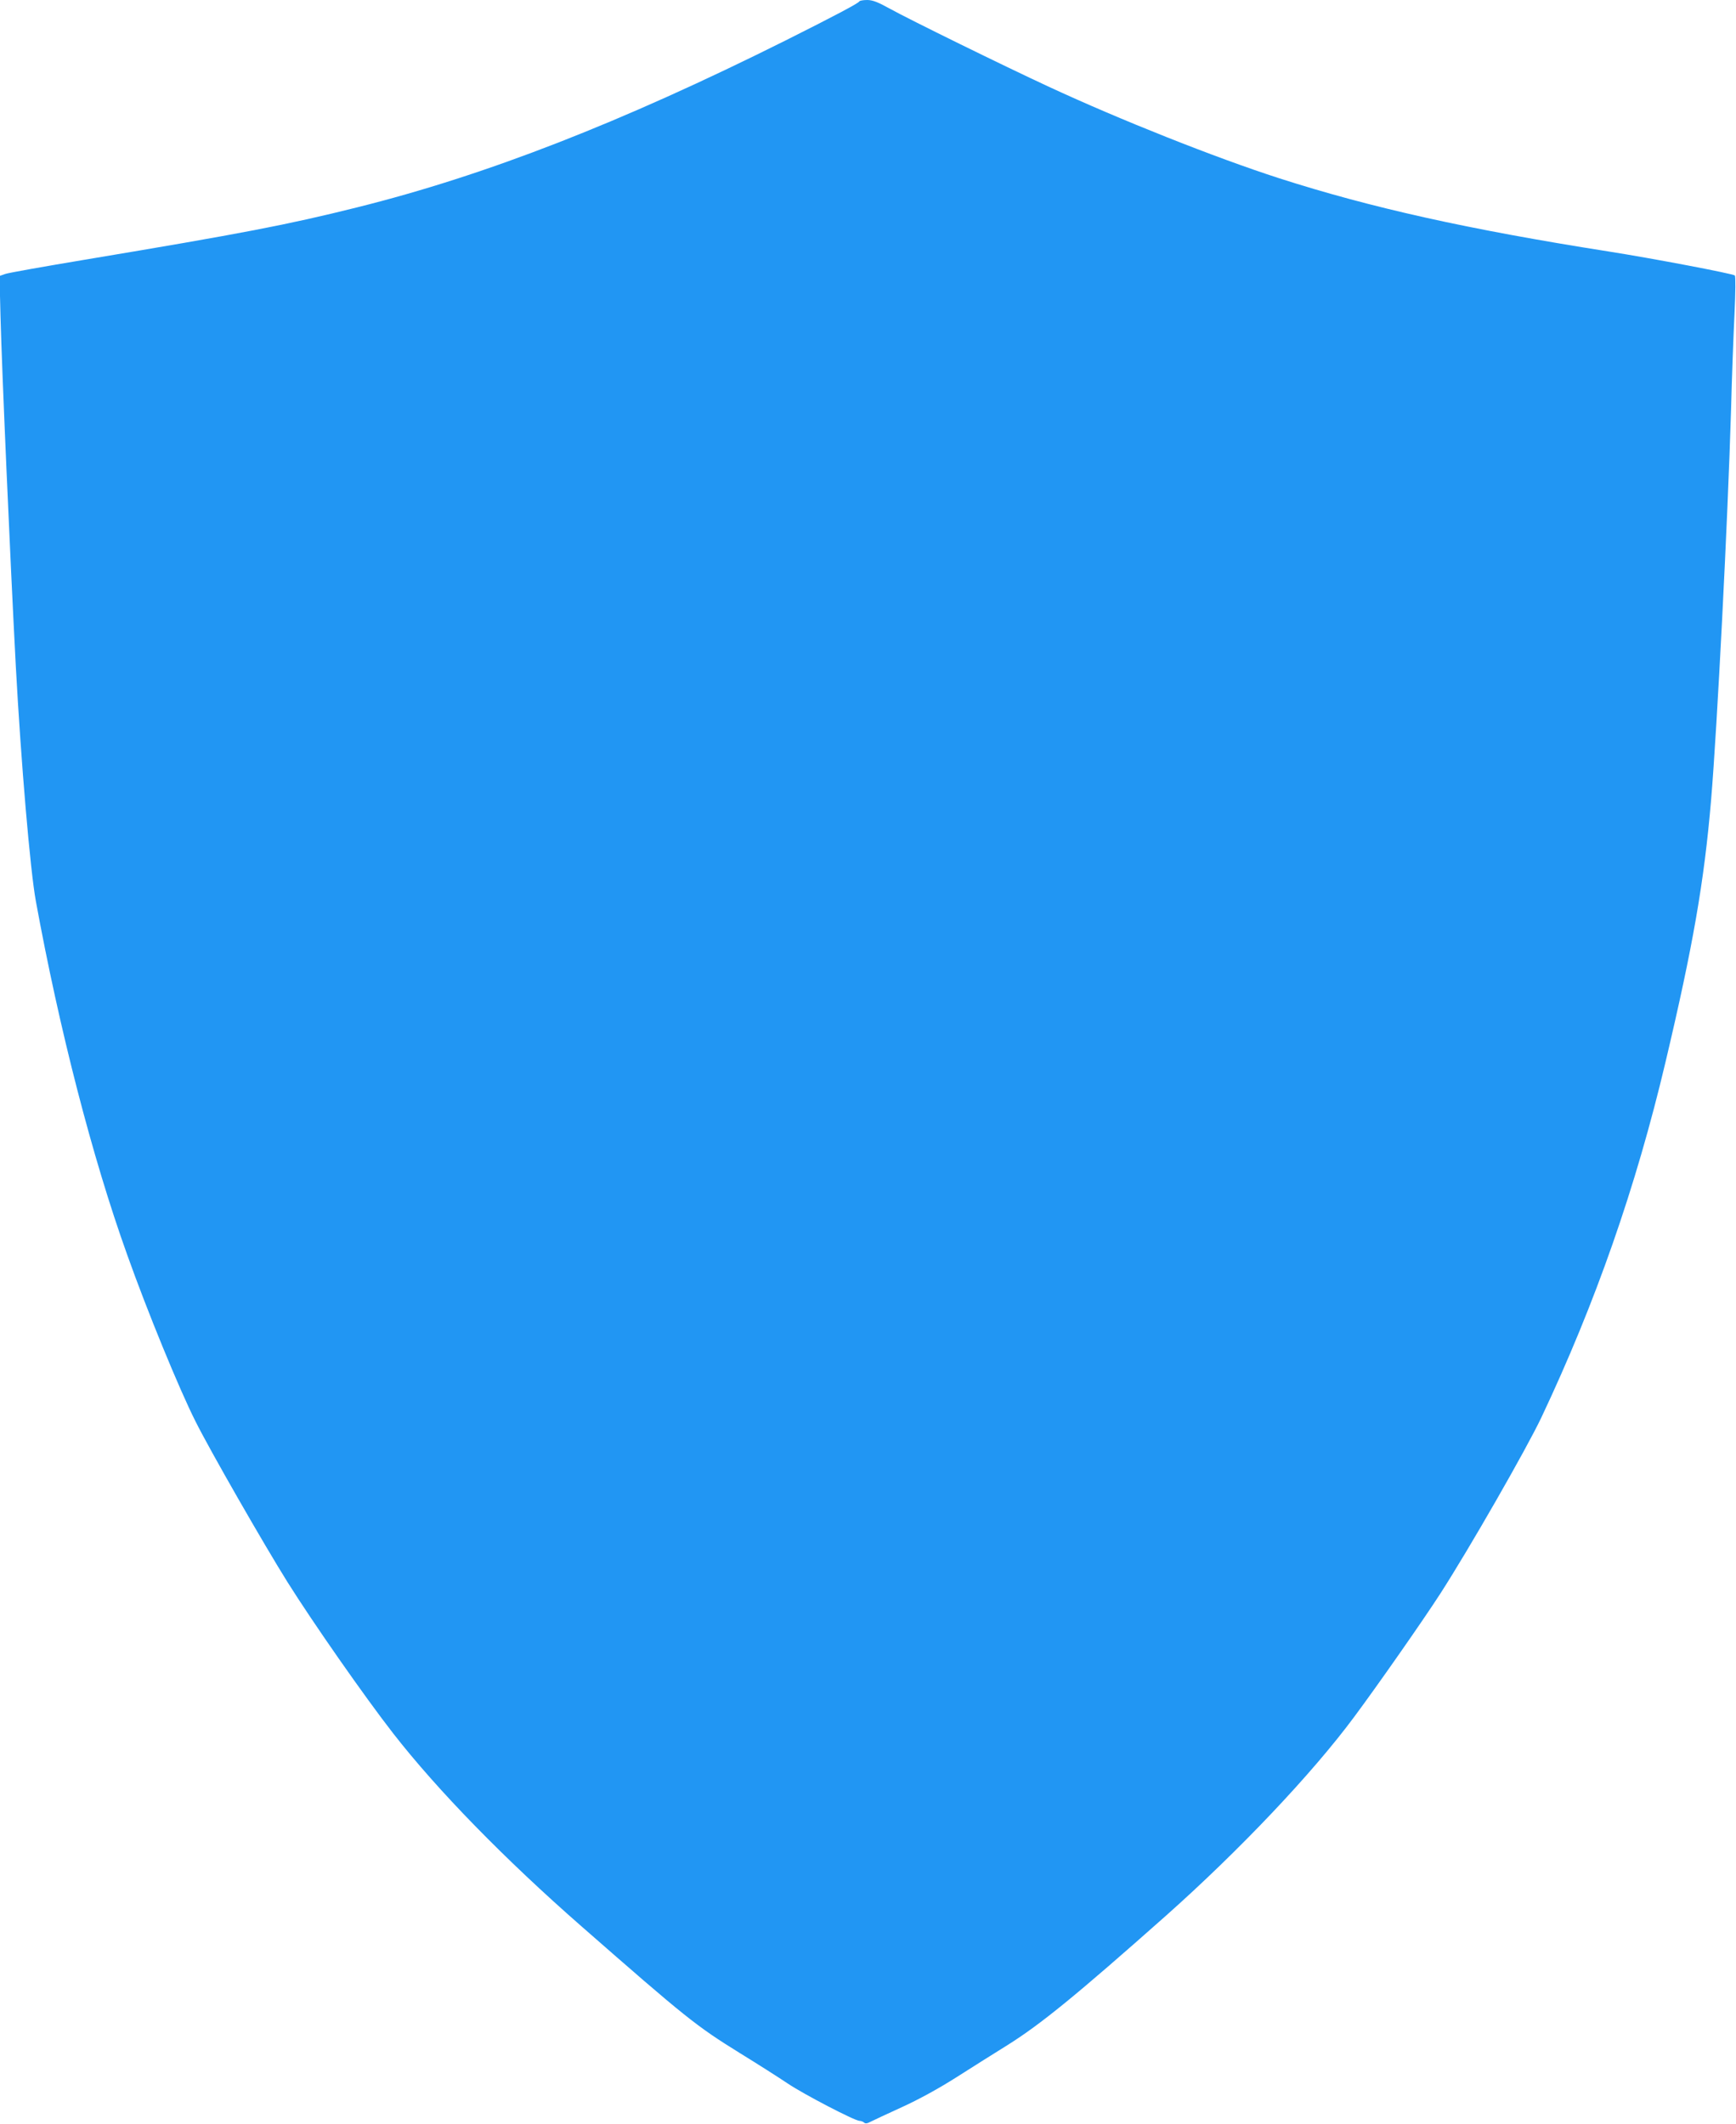 <?xml version="1.0" standalone="no"?>
<!DOCTYPE svg PUBLIC "-//W3C//DTD SVG 20010904//EN"
 "http://www.w3.org/TR/2001/REC-SVG-20010904/DTD/svg10.dtd">
<svg version="1.0" xmlns="http://www.w3.org/2000/svg"
 width="1046pt" height="1280pt" viewBox="0 0 1046 1280"
 preserveAspectRatio="xMidYMid meet">
<g transform="translate(0,1280) scale(0.1,-0.1)"
fill="#2196f3" stroke="none">
<path d="M5178 12792 c-4 -11 -148 -87 -443 -235 -993 -496 -1806 -813 -2585
-1007 -421 -105 -686 -156 -1639 -315 -245 -41 -461 -79 -480 -86 l-34 -12 6
-241 c8 -320 58 -1461 92 -2106 32 -591 87 -1234 121 -1420 141 -771 340
-1545 550 -2130 122 -343 314 -811 412 -1005 85 -171 413 -743 554 -968 153
-244 465 -691 637 -912 267 -343 672 -758 1136 -1164 628 -550 689 -599 952
-762 109 -67 239 -150 288 -183 98 -66 406 -226 434 -226 9 0 22 -5 27 -10 8
-8 20 -6 40 5 16 8 101 48 189 88 99 45 223 113 325 178 91 58 229 145 308
194 203 127 417 302 957 781 444 395 881 856 1135 1199 142 191 418 586 519
743 174 270 518 870 609 1062 325 688 569 1385 748 2143 164 693 232 1081 274
1577 37 439 101 1698 120 2345 5 198 15 461 21 584 6 123 7 227 2 231 -12 11
-496 103 -763 145 -845 133 -1429 263 -1983 441 -384 124 -956 351 -1387 551
-274 127 -842 406 -959 471 -72 40 -104 52 -136 52 -24 0 -45 -4 -47 -8z"/>
</g>
</svg>
